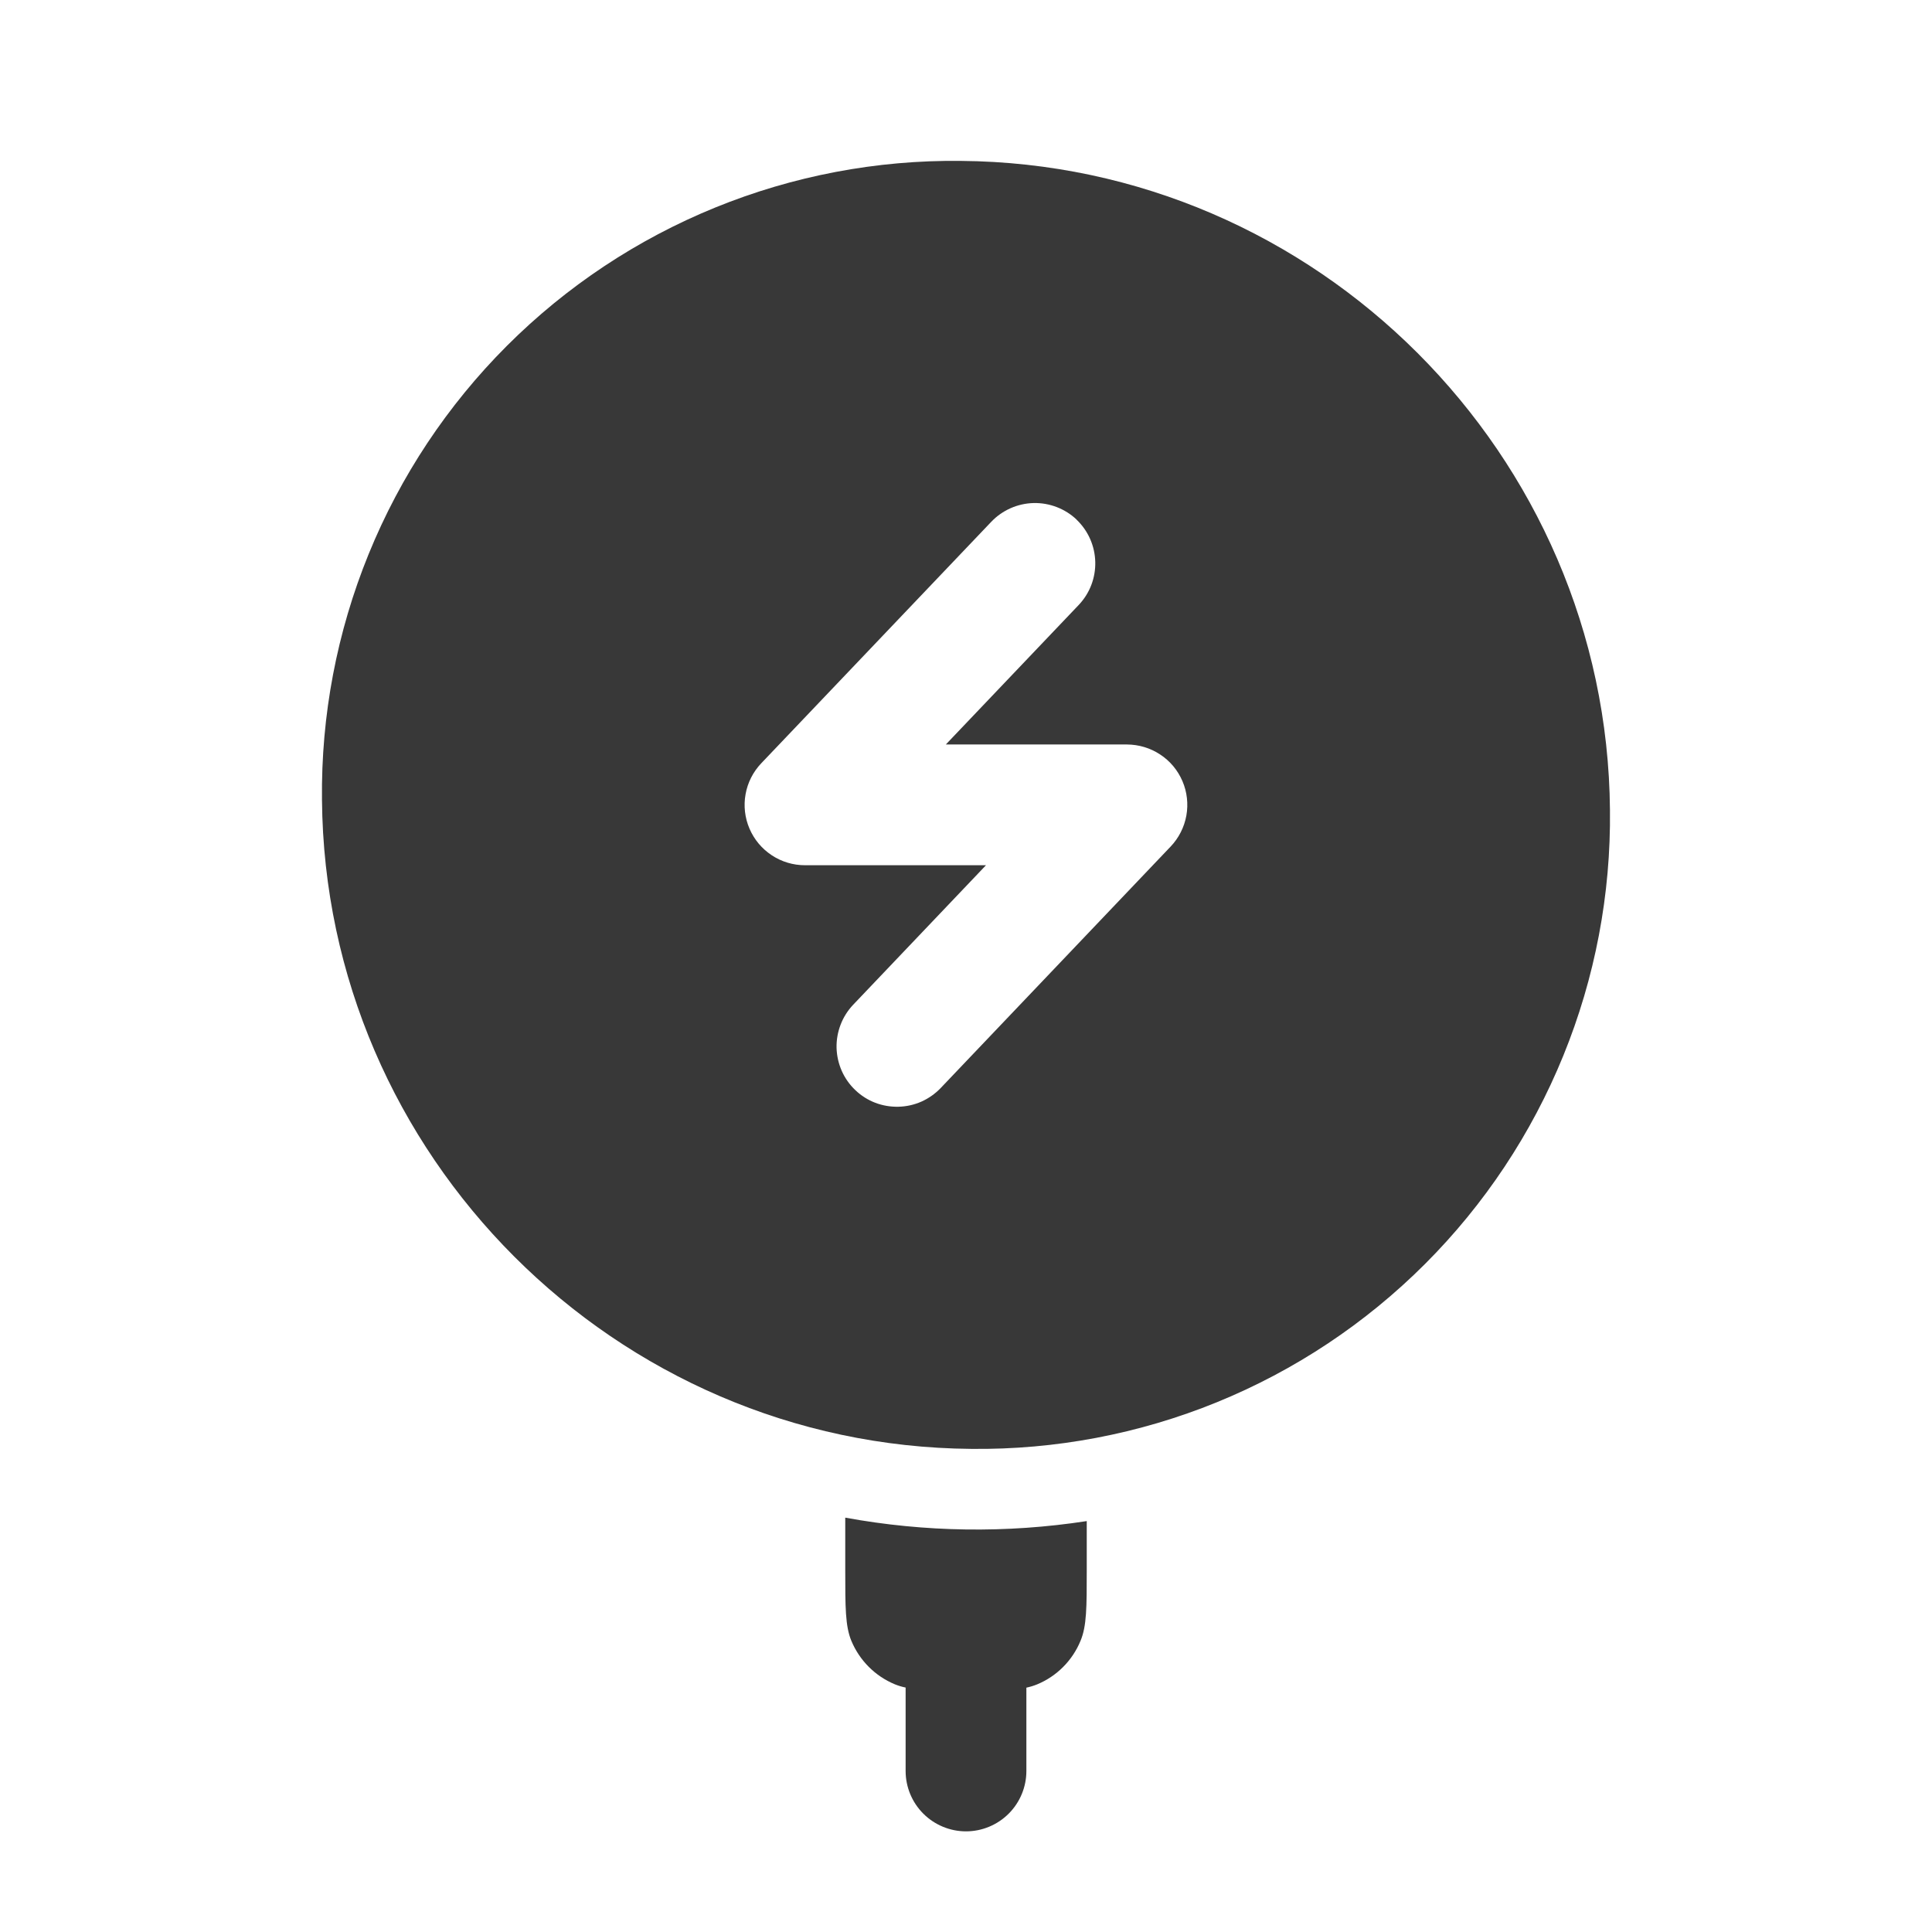 <svg width="32" height="32" viewBox="0 0 32 32" fill="none" xmlns="http://www.w3.org/2000/svg">
<path fill-rule="evenodd" clip-rule="evenodd" d="M16.086 23.998C17.48 24.014 18.863 23.752 20.154 23.226C21.445 22.7 22.617 21.921 23.603 20.935C24.589 19.949 25.367 18.777 25.893 17.486C26.419 16.195 26.682 14.812 26.666 13.418C26.618 7.526 21.805 2.711 15.913 2.665C14.519 2.649 13.136 2.912 11.845 3.438C10.554 3.964 9.382 4.742 8.396 5.728C7.41 6.714 6.632 7.886 6.106 9.177C5.58 10.468 5.317 11.851 5.333 13.245C5.381 19.137 10.194 23.951 16.086 23.998ZM17.831 8.607C18.231 8.989 18.246 9.621 17.866 10.021L15.666 12.331H18.666C18.862 12.332 19.053 12.389 19.216 12.497C19.38 12.604 19.508 12.758 19.585 12.938C19.662 13.117 19.684 13.316 19.65 13.508C19.615 13.701 19.525 13.879 19.39 14.021L15.581 18.021C15.49 18.116 15.382 18.192 15.262 18.246C15.142 18.299 15.012 18.328 14.881 18.331C14.75 18.334 14.619 18.312 14.496 18.265C14.374 18.218 14.262 18.147 14.167 18.056C14.072 17.966 13.995 17.857 13.942 17.737C13.889 17.617 13.86 17.488 13.856 17.356C13.853 17.225 13.876 17.094 13.923 16.972C13.97 16.849 14.041 16.737 14.131 16.642L16.331 14.331H13.333C13.137 14.331 12.946 14.274 12.783 14.166C12.619 14.058 12.491 13.905 12.414 13.725C12.337 13.546 12.314 13.347 12.349 13.155C12.383 12.962 12.474 12.784 12.609 12.642L16.419 8.642C16.602 8.45 16.854 8.339 17.119 8.332C17.384 8.326 17.641 8.425 17.833 8.607" fill="#383838"/>
<path d="M14.823 27.898C14.88 27.921 14.939 27.939 15 27.951V29.333C15 29.598 15.105 29.852 15.293 30.04C15.48 30.227 15.735 30.333 16 30.333C16.265 30.333 16.52 30.227 16.707 30.04C16.895 29.852 17 29.598 17 29.333V27.953C17.061 27.94 17.12 27.922 17.177 27.899C17.504 27.764 17.763 27.503 17.897 27.177C18 26.931 18 26.621 18 25.999V25.194C16.673 25.398 15.321 25.379 14 25.137V25.999C14 26.621 14 26.933 14.101 27.177C14.237 27.503 14.496 27.763 14.823 27.898Z" fill="#383838"/>
</svg>
